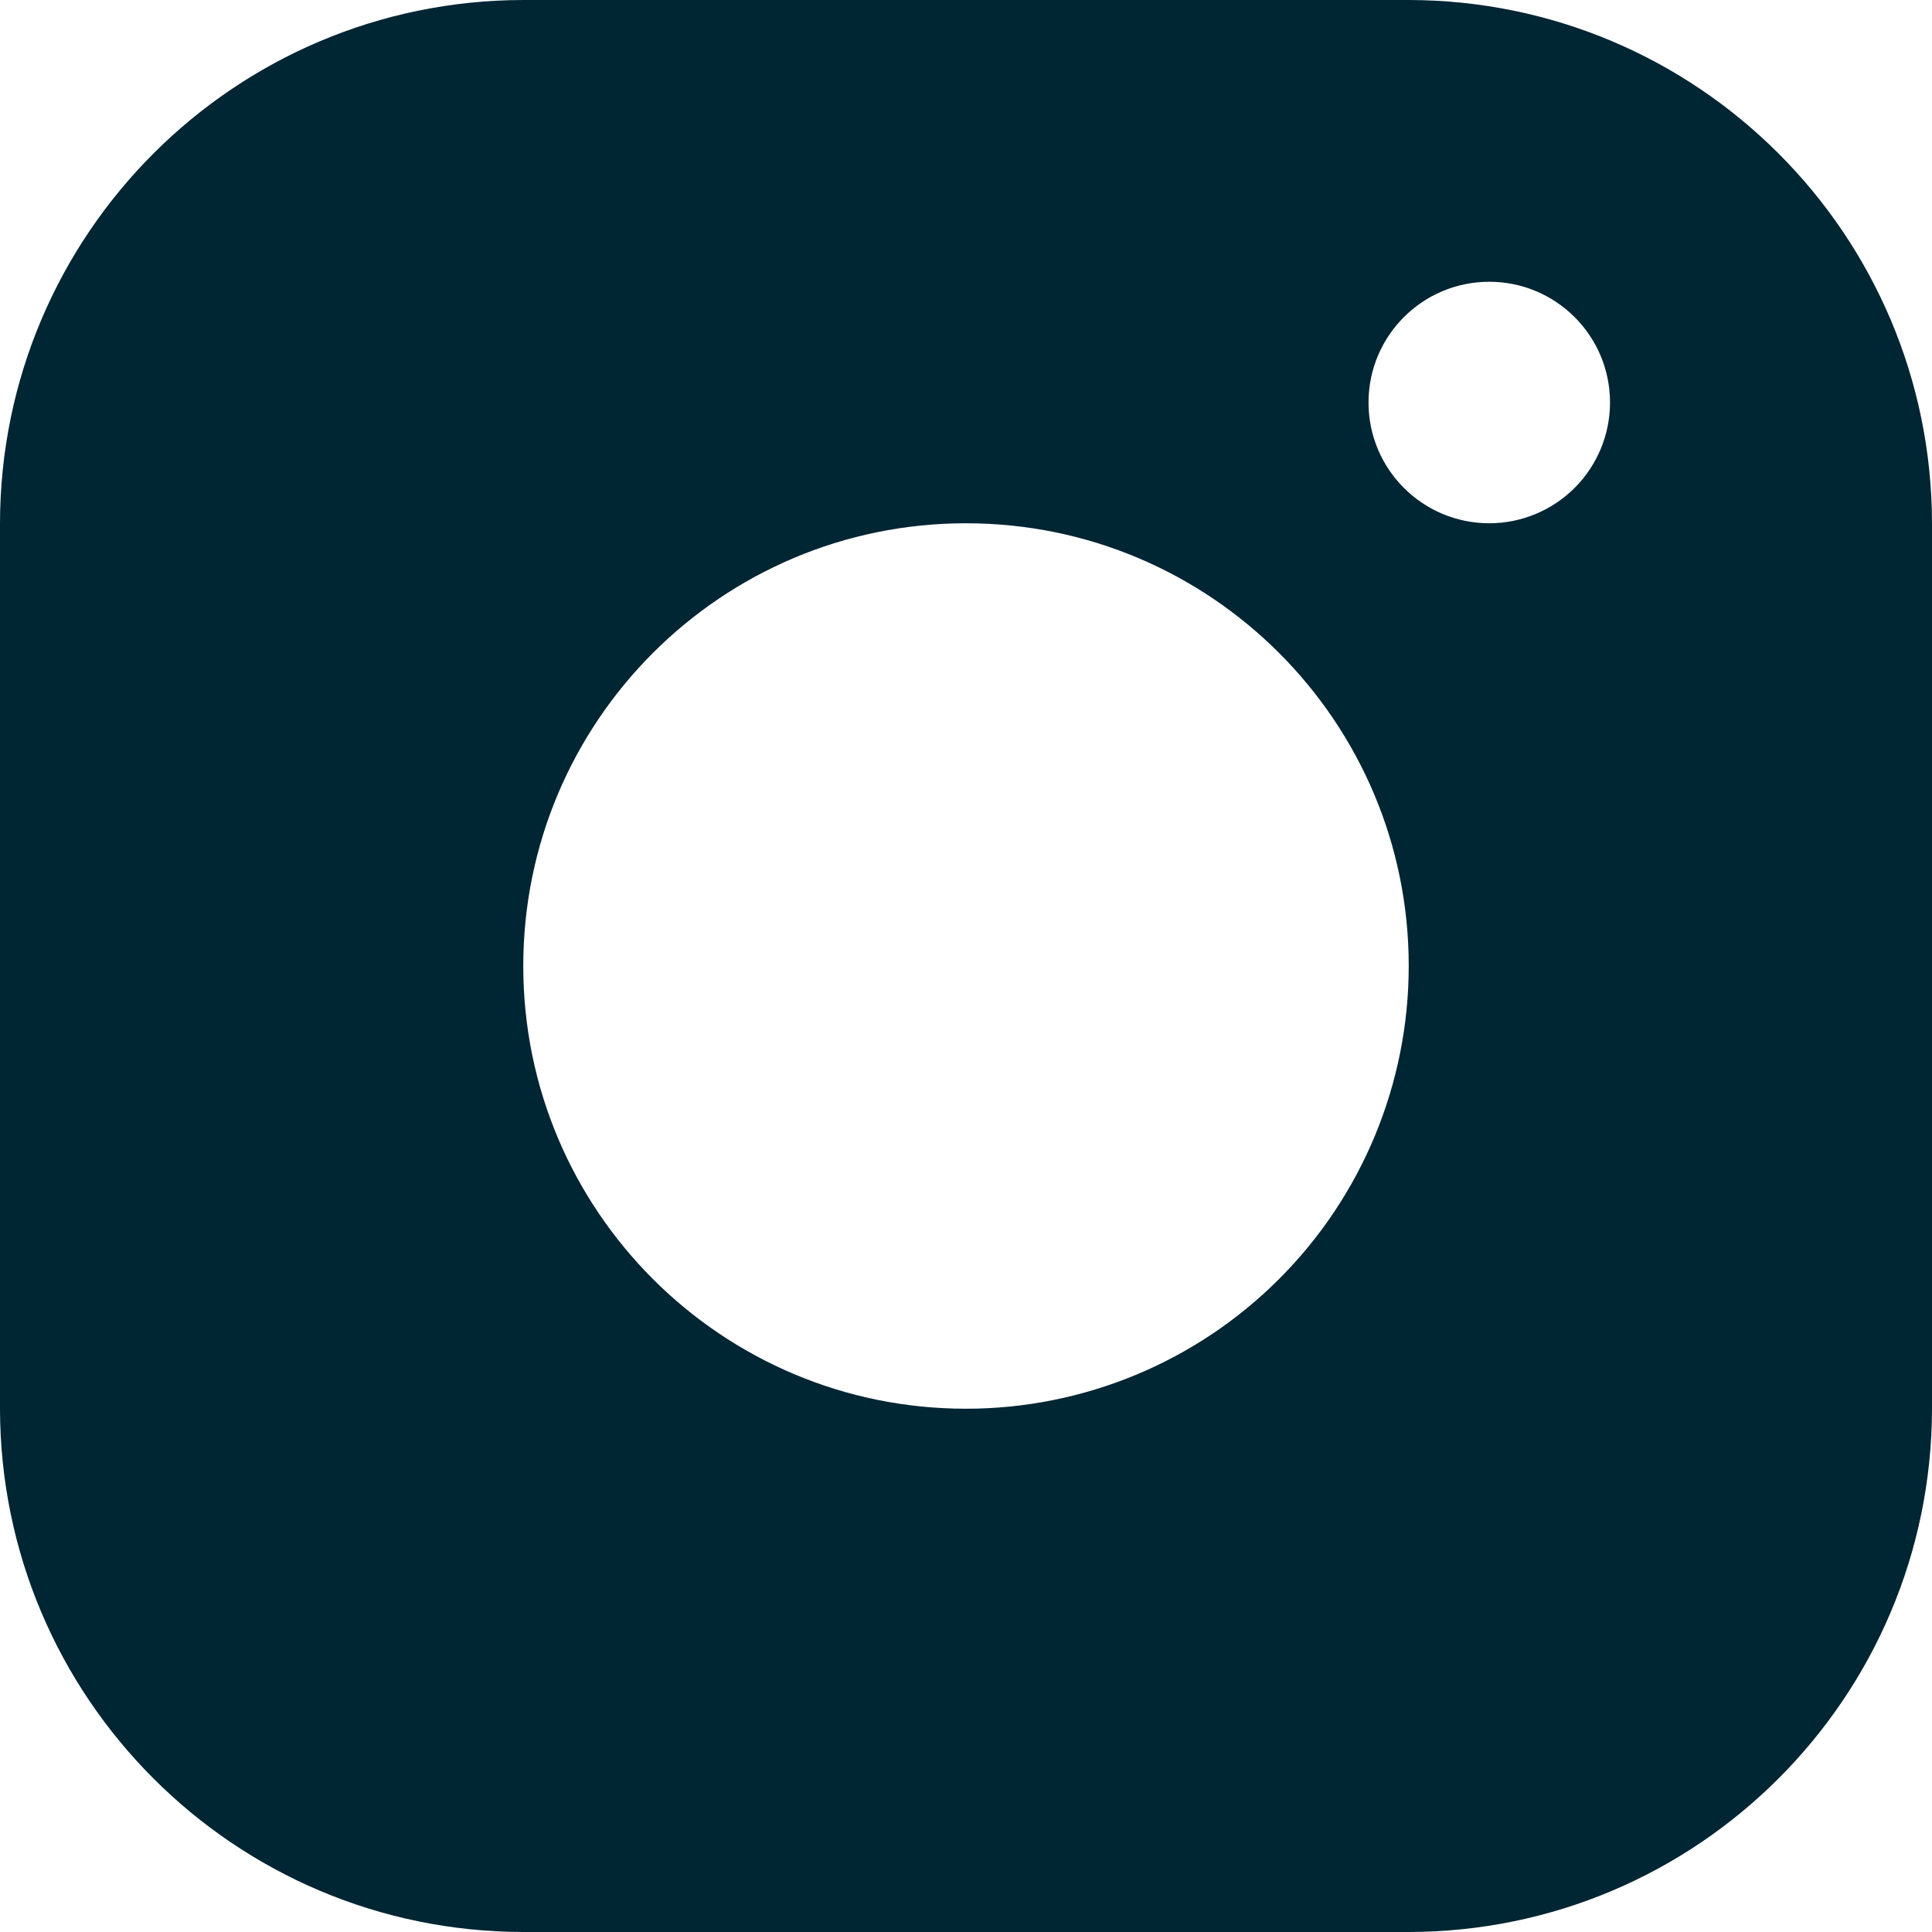 <?xml version="1.0" encoding="UTF-8"?>
<svg width="32px" height="32px" viewBox="0 0 32 32" version="1.1" xmlns="http://www.w3.org/2000/svg" xmlns:xlink="http://www.w3.org/1999/xlink">
    <!-- Generator: Sketch 64 (93537) - https://sketch.com -->
    <title>instagram</title>
    <desc>Created with Sketch.</desc>
    <g id="Symbols" stroke="none" stroke-width="1" fill="none" fill-rule="evenodd">
        <g id="footer" transform="translate(-273, -365)" fill="#002533" fill-rule="nonzero">
            <g id="social-media">
                <g transform="translate(150, 365)">
                    <g id="instagram" transform="translate(123, 0)">
                        <path d="M23.333,0 L8.667,0 C3.883,0.007 0.007,3.883 0,8.667 L0,23.333 C0.007,28.117 3.883,31.993 8.667,32 L23.333,32 C28.117,31.993 31.993,28.117 32,23.333 L32,8.667 C31.993,3.883 28.117,0.007 23.333,0 Z M16,23.333 C11.95,23.333 8.667,20.05 8.667,16 C8.667,11.95 11.95,8.667 16,8.667 C20.05,8.667 23.333,11.95 23.333,16 C23.333,17.945 22.561,19.81 21.185,21.185 C19.81,22.561 17.945,23.333 16,23.333 Z M24.667,8.667 C23.562,8.667 22.667,7.771 22.667,6.667 C22.667,5.562 23.562,4.667 24.667,4.667 C25.771,4.667 26.667,5.562 26.667,6.667 C26.667,7.197 26.456,7.706 26.081,8.081 C25.706,8.456 25.197,8.667 24.667,8.667 Z" id="Shape"></path>
                    </g>
                </g>
            </g>
        </g>
    </g>
</svg>